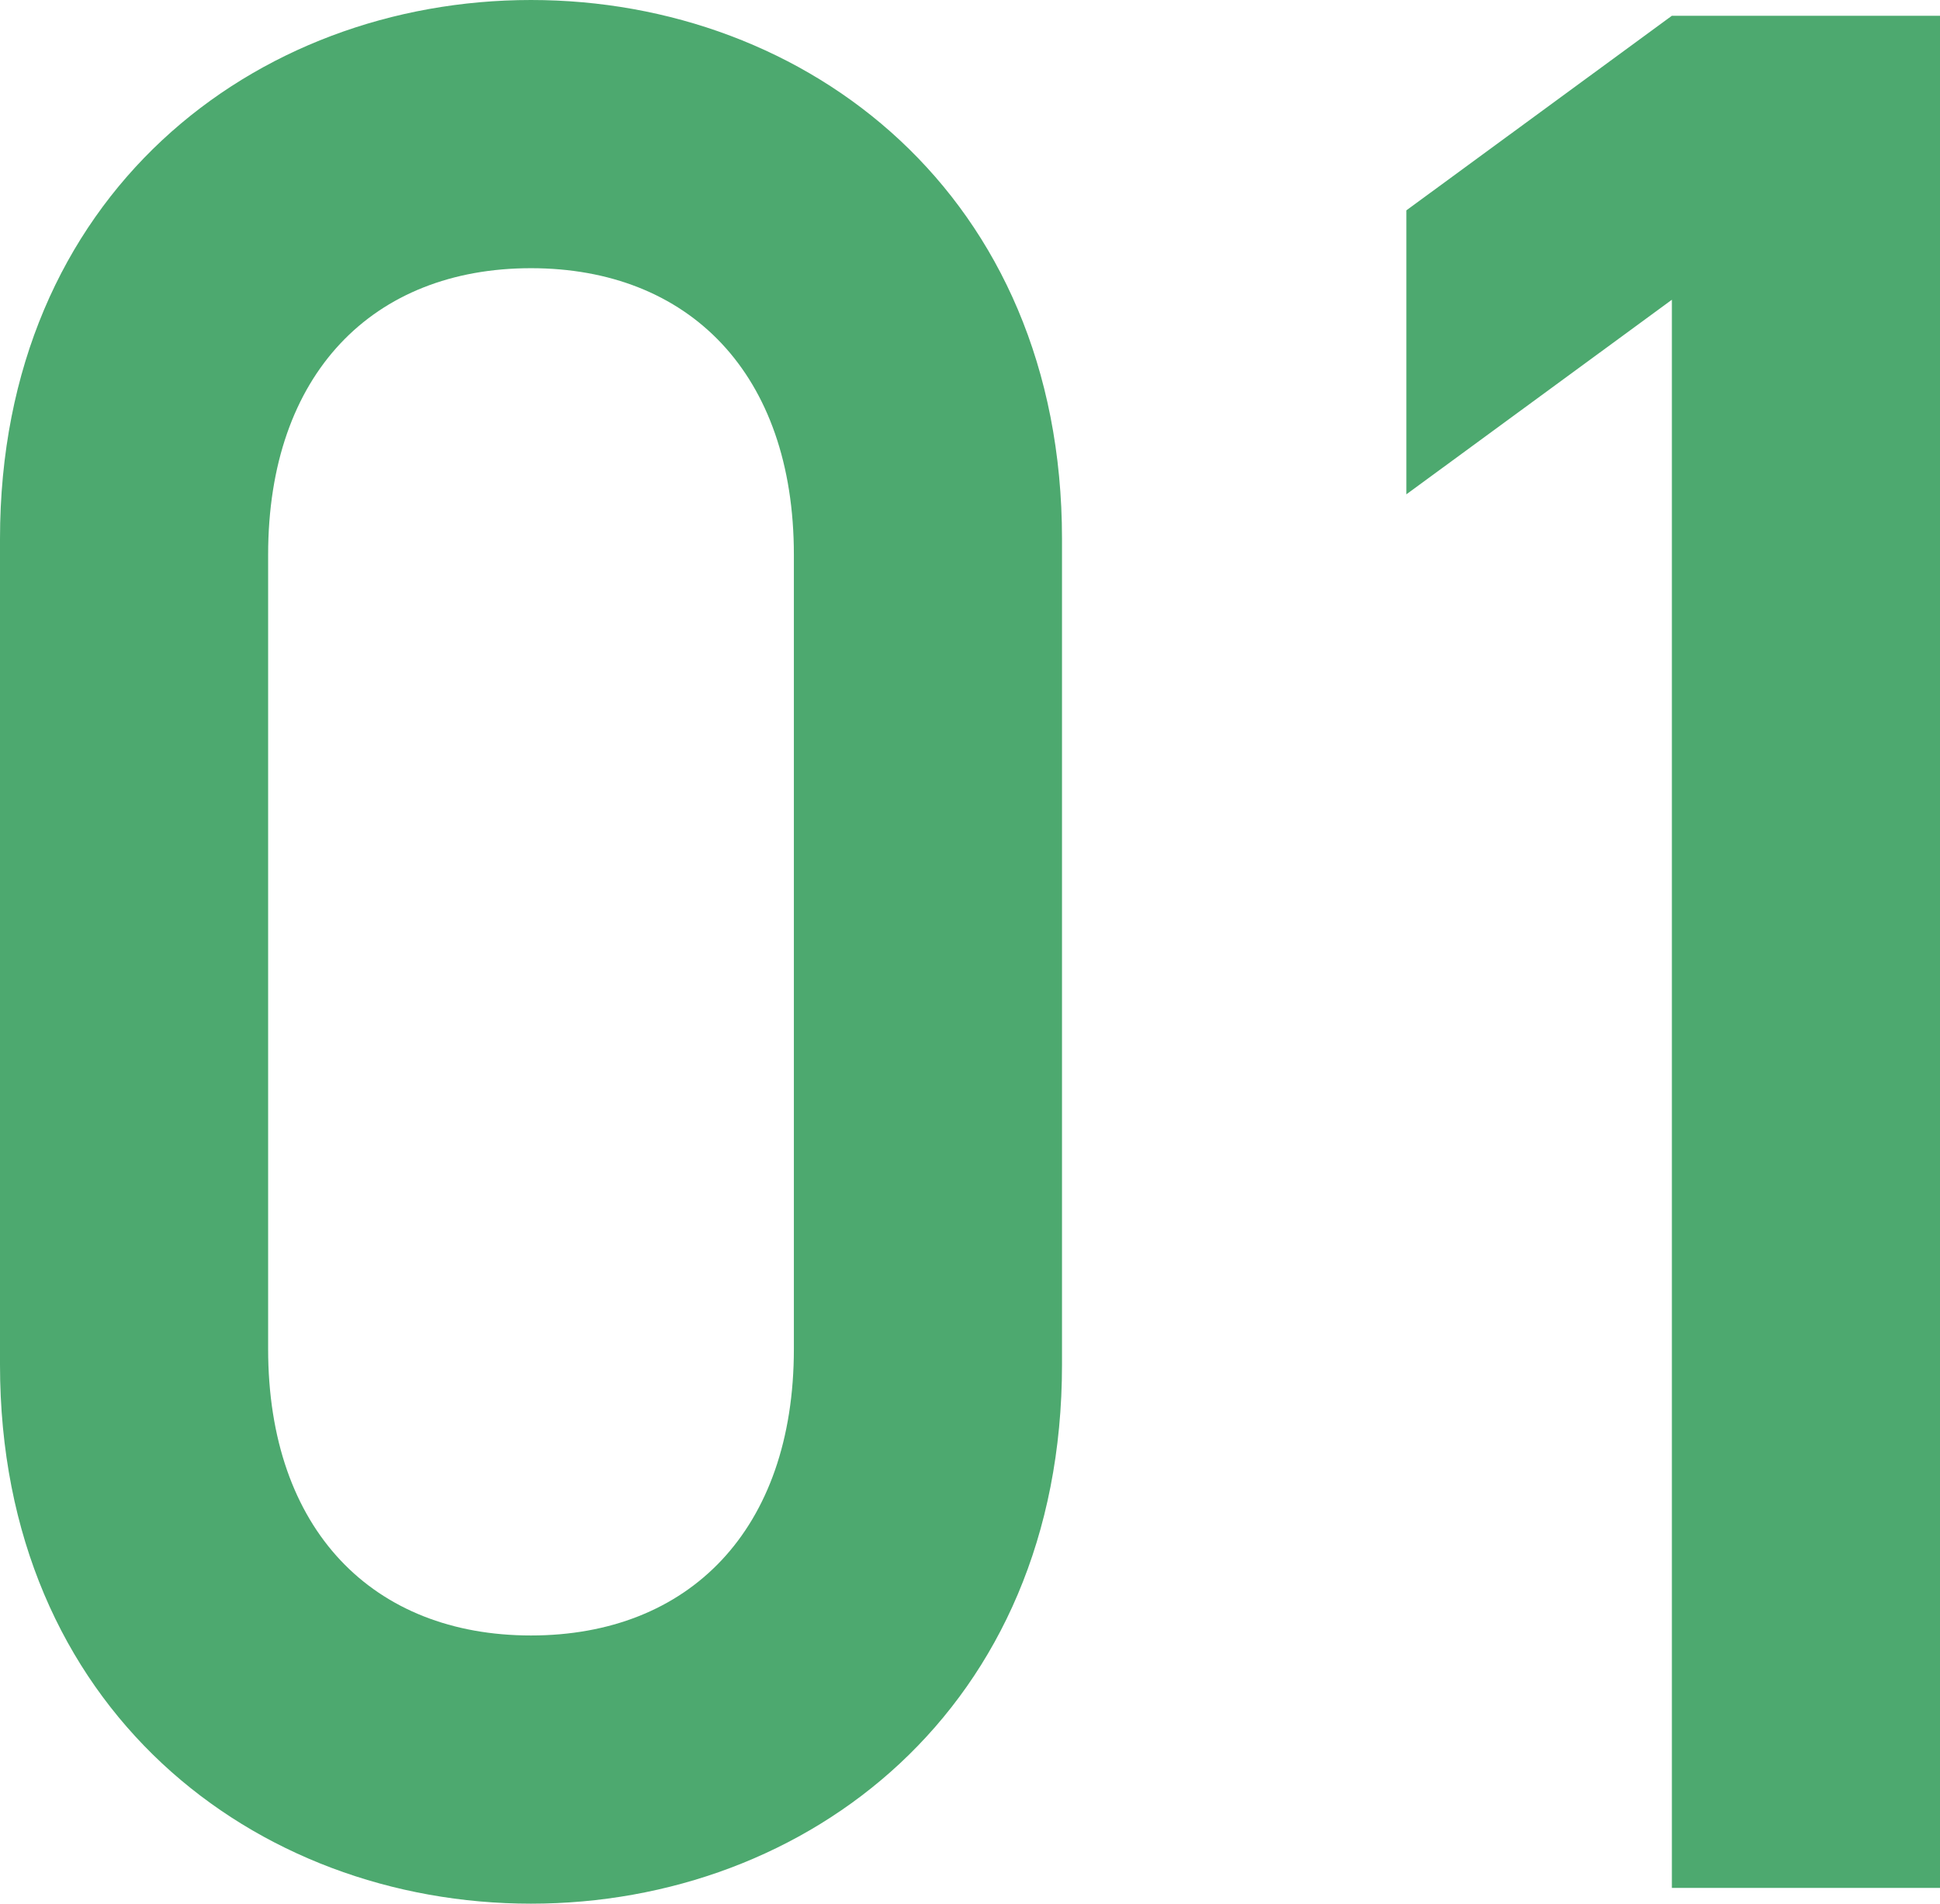 <svg xmlns="http://www.w3.org/2000/svg" width="60.516" height="59.368" viewBox="0 0 60.516 59.368"><path d="M-11.48-16.81c0,5.658-3.28,8.938-8.2,8.938s-8.2-3.28-8.2-8.938V-41.574c0-5.658,3.28-8.938,8.2-8.938s8.2,3.28,8.2,8.938Zm-24.764.492C-36.244-5.576-28.29.492-19.68.492S-3.116-5.576-3.116-16.318V-42.066c0-10.742-7.954-16.81-16.564-16.81s-16.564,6.068-16.564,16.81ZM15.908,0h8.364V-58.384H15.908L7.626-52.316v8.856l8.282-6.068Z" transform="translate(36.244 58.876)" fill="#4da96f"/></svg>
